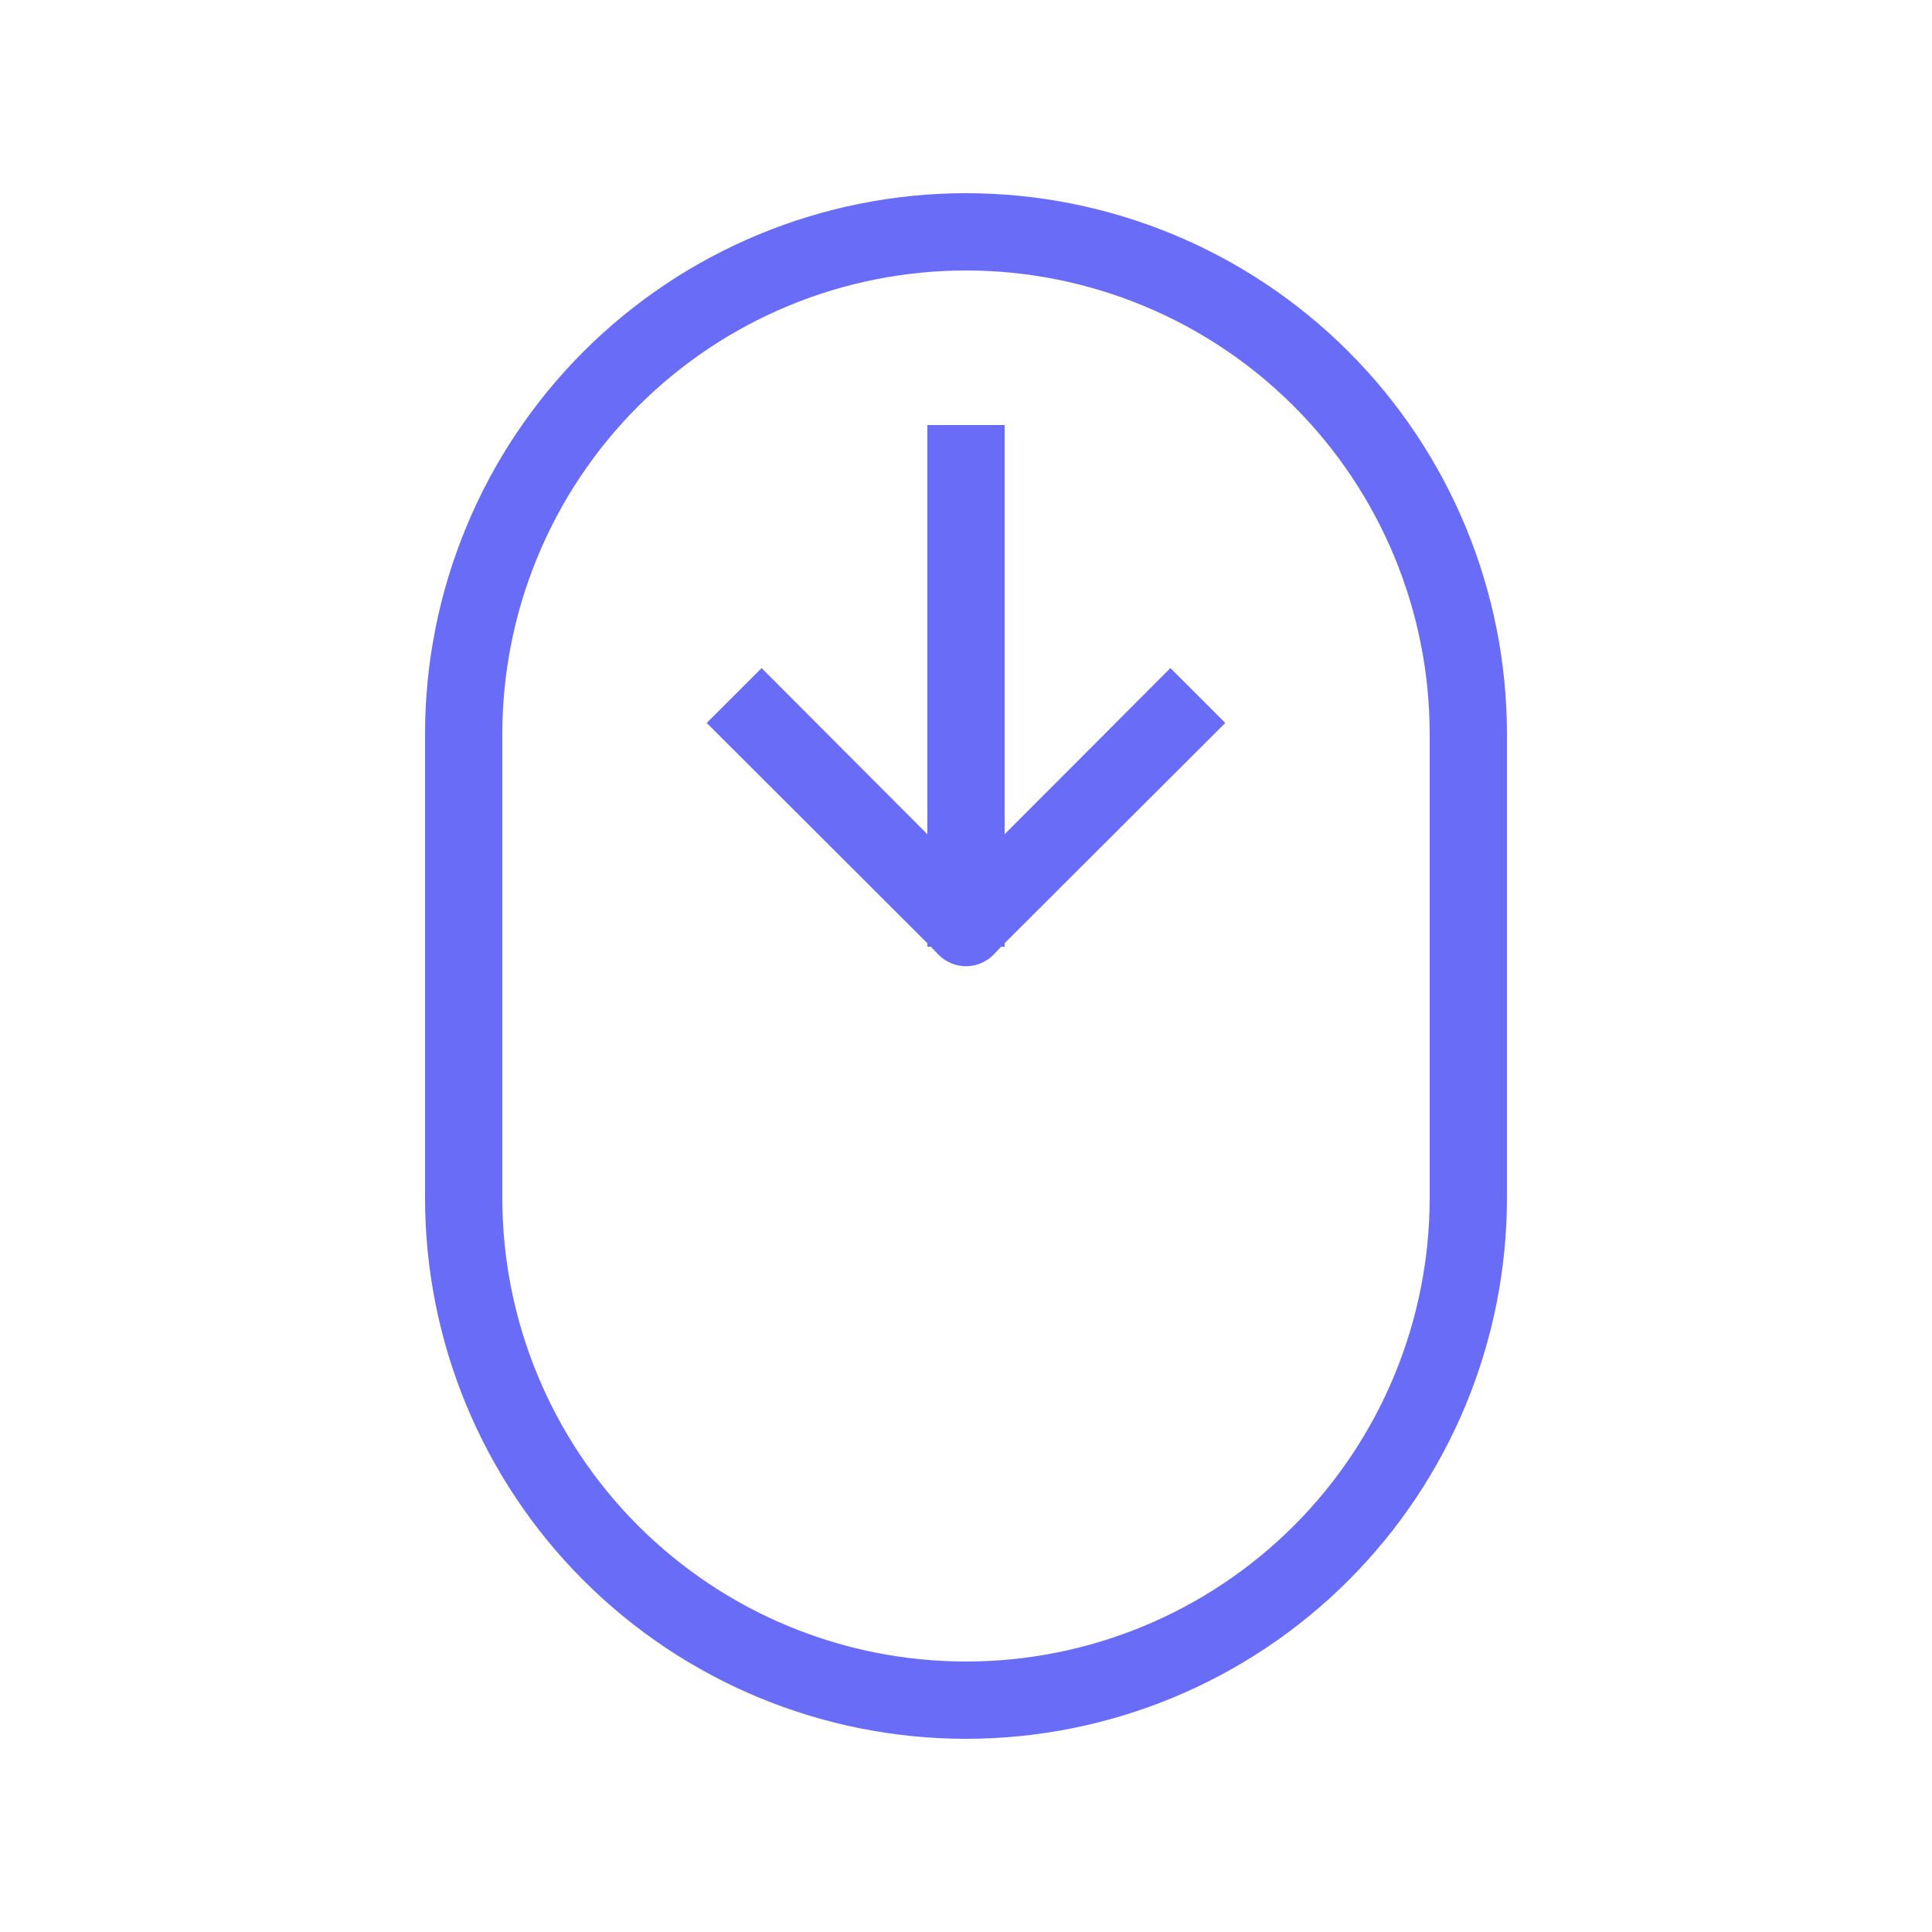 <?xml version="1.0" encoding="UTF-8"?> <svg xmlns="http://www.w3.org/2000/svg" width="45" height="45" viewBox="0 0 45 45" fill="none"> <path d="M22.5 40.5C25.842 40.5 29.047 39.172 31.409 36.809C33.772 34.447 35.1 31.242 35.1 27.9V17.1C35.1 13.758 33.772 10.553 31.409 8.19C29.047 5.827 25.842 4.5 22.5 4.5C19.158 4.5 15.953 5.827 13.59 8.19C11.227 10.553 9.9 13.758 9.9 17.1V27.9C9.9 31.242 11.227 34.447 13.59 36.809C15.953 39.172 19.158 40.5 22.5 40.5ZM11.7 17.1C11.7 14.236 12.838 11.489 14.863 9.463C16.889 7.438 19.636 6.3 22.5 6.3C25.364 6.3 28.111 7.438 30.137 9.463C32.162 11.489 33.3 14.236 33.3 17.1V27.9C33.3 30.764 32.162 33.511 30.137 35.537C28.111 37.562 25.364 38.7 22.5 38.7C19.636 38.7 16.889 37.562 14.863 35.537C12.838 33.511 11.7 30.764 11.7 27.9V17.1Z" fill="#686CF7"></path> <path d="M21.6 22.05H21.681L21.861 22.239C21.945 22.323 22.044 22.39 22.154 22.436C22.264 22.482 22.381 22.505 22.5 22.505C22.619 22.505 22.736 22.482 22.846 22.436C22.956 22.39 23.055 22.323 23.139 22.239L23.319 22.05H23.4V21.969L28.539 16.839L27.261 15.561L23.4 19.431V9.9H21.6V19.431L17.739 15.561L16.461 16.839L21.6 21.969V22.05Z" fill="#686CF7"></path> </svg> 